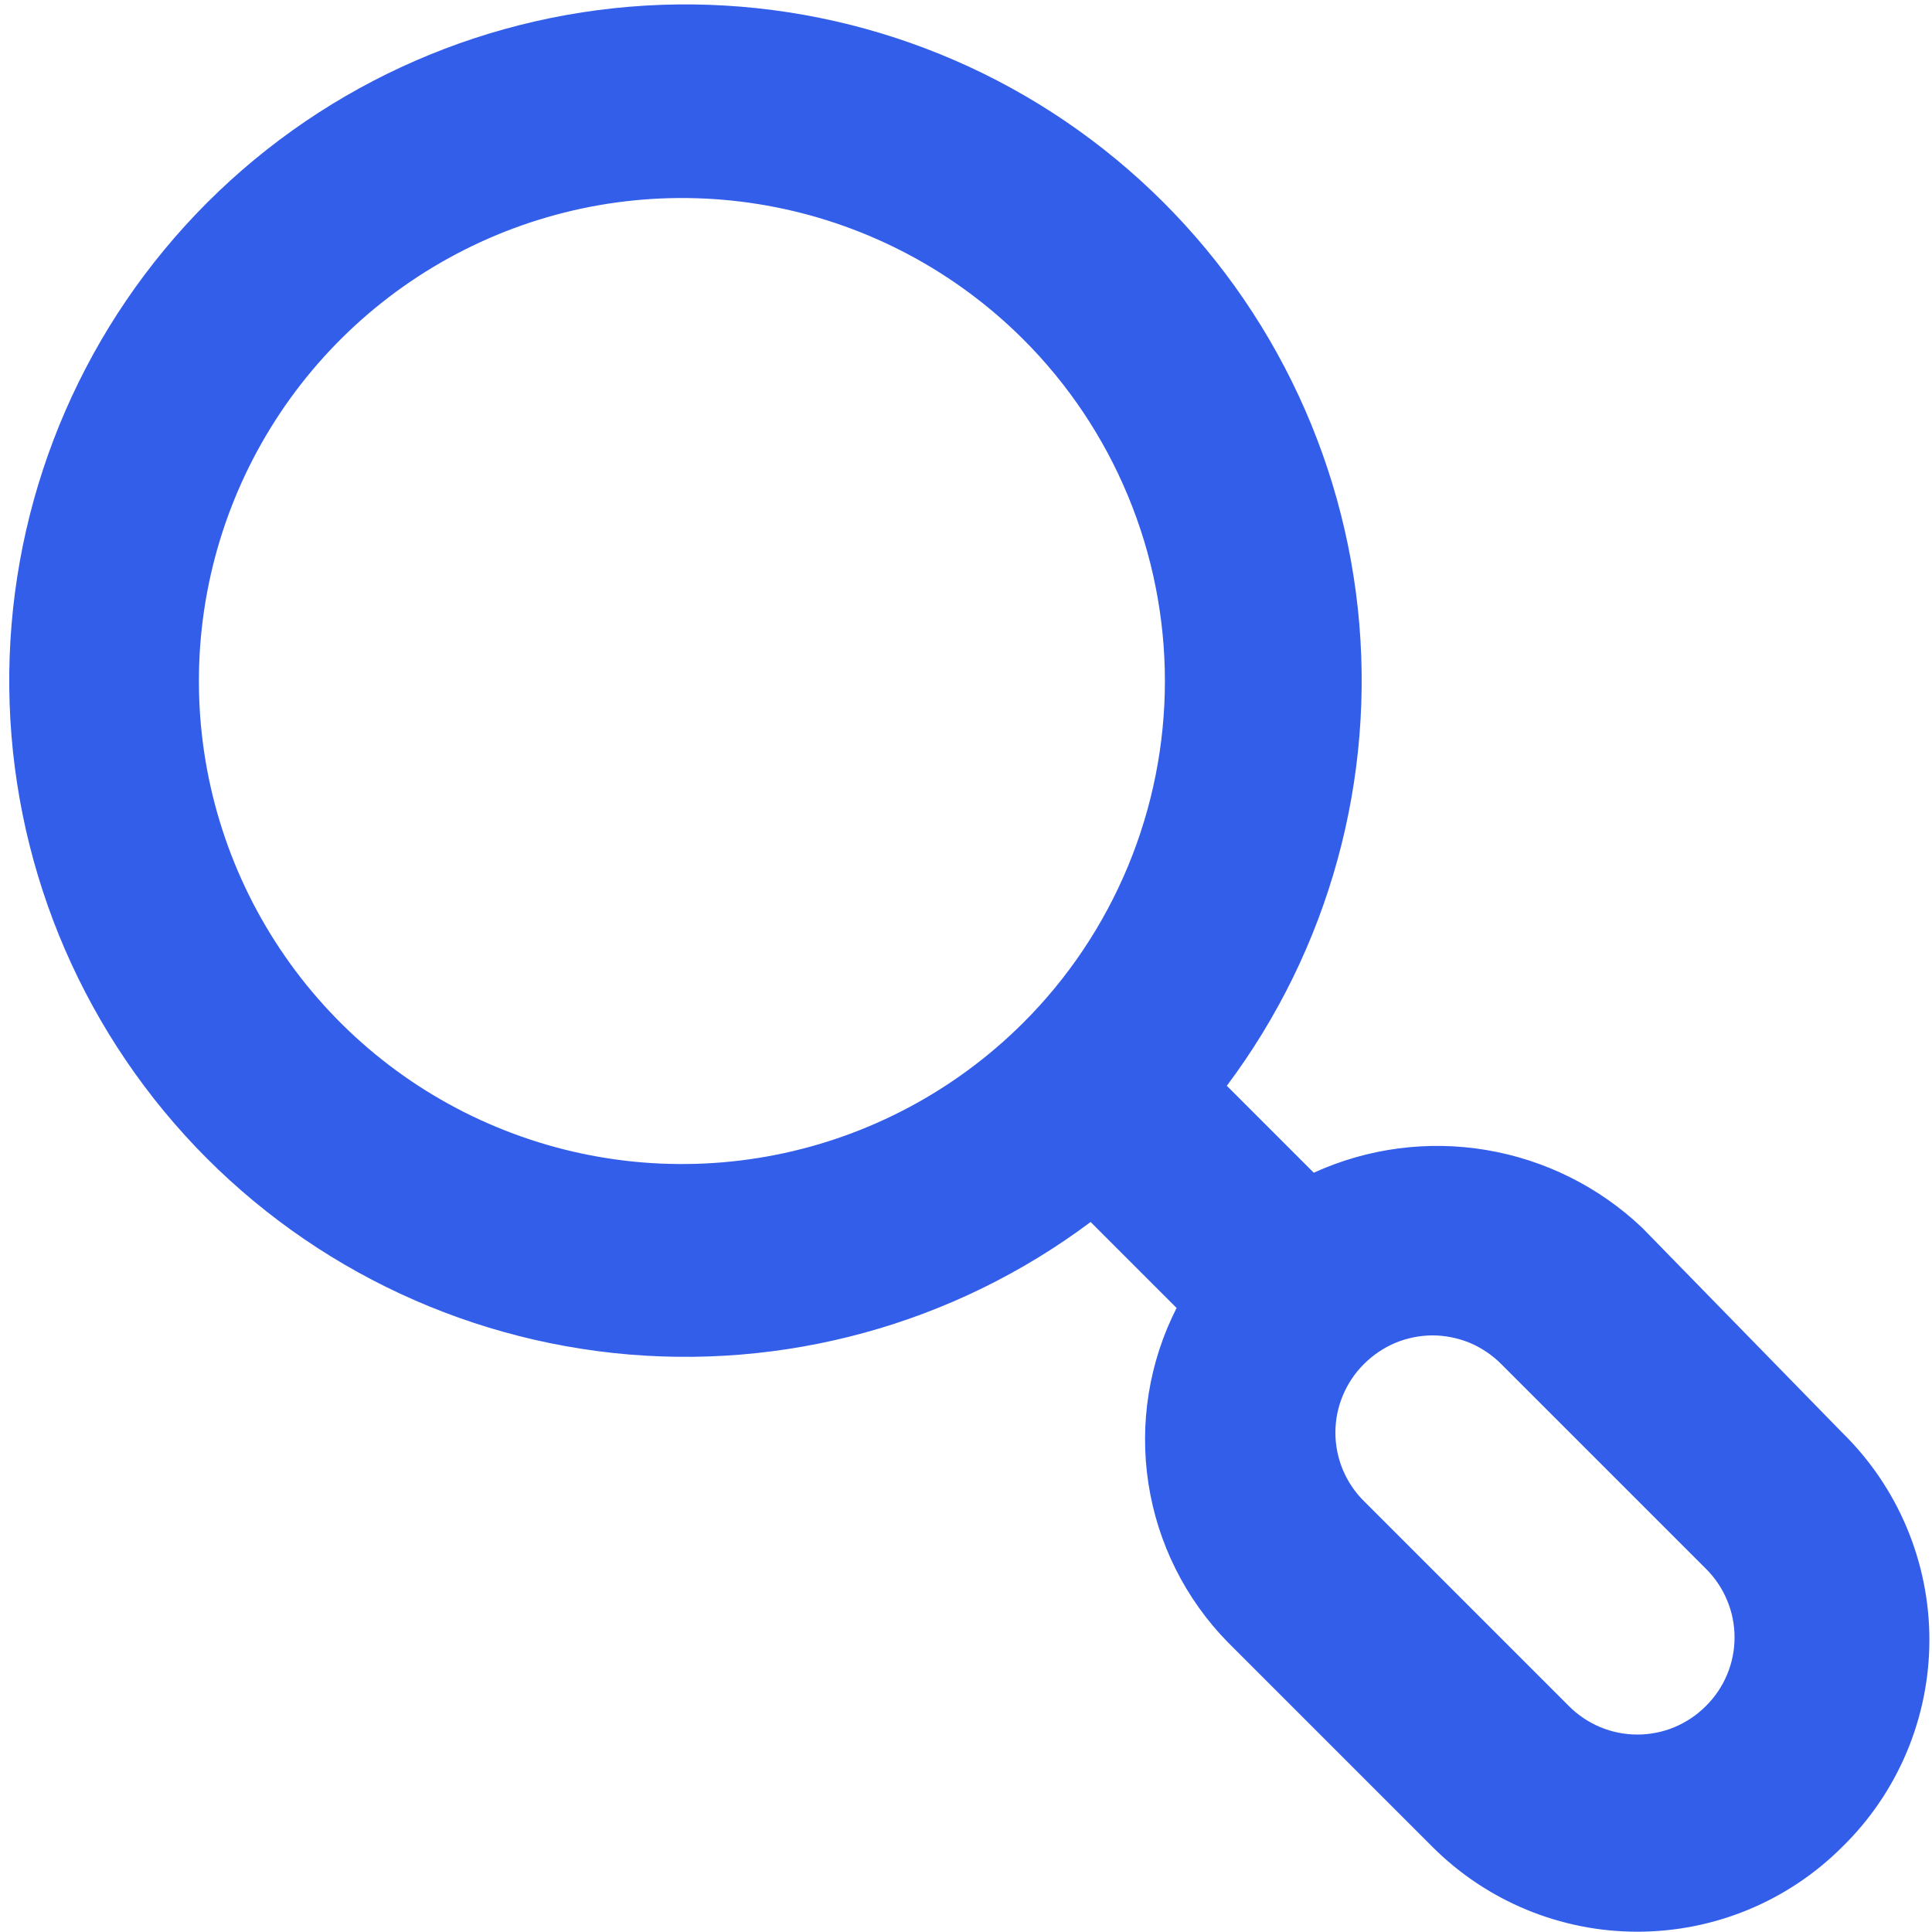 <svg width="20" height="20" viewBox="0 0 20 20" fill="none" xmlns="http://www.w3.org/2000/svg">
<path d="M19.07 14.83L17 12.71C16.555 12.287 15.993 12.007 15.387 11.905C14.781 11.803 14.159 11.885 13.6 12.14L12.7 11.24C13.761 9.823 14.245 8.057 14.056 6.297C13.866 4.537 13.017 2.914 11.679 1.755C10.342 0.596 8.615 -0.013 6.846 0.05C5.077 0.114 3.398 0.845 2.146 2.096C0.894 3.348 0.163 5.027 0.1 6.796C0.037 8.565 0.646 10.292 1.805 11.63C2.964 12.967 4.587 13.816 6.347 14.006C8.107 14.195 9.873 13.711 11.29 12.65L12.18 13.54C11.895 14.1 11.793 14.735 11.888 15.355C11.983 15.976 12.271 16.552 12.71 17L14.83 19.12C15.393 19.682 16.155 19.997 16.95 19.997C17.745 19.997 18.508 19.682 19.07 19.12C19.356 18.841 19.583 18.507 19.738 18.139C19.893 17.77 19.973 17.375 19.973 16.975C19.973 16.576 19.893 16.18 19.738 15.812C19.583 15.443 19.356 15.11 19.07 14.83ZM10.59 10.59C9.89 11.288 8.999 11.763 8.03 11.955C7.06 12.147 6.055 12.047 5.143 11.668C4.23 11.29 3.45 10.649 2.901 9.827C2.352 9.005 2.059 8.039 2.059 7.05C2.059 6.062 2.352 5.096 2.901 4.274C3.45 3.452 4.23 2.811 5.143 2.432C6.055 2.053 7.06 1.953 8.03 2.145C8.999 2.337 9.89 2.812 10.59 3.51C11.056 3.975 11.425 4.526 11.677 5.134C11.929 5.741 12.059 6.393 12.059 7.05C12.059 7.708 11.929 8.359 11.677 8.967C11.425 9.574 11.056 10.126 10.59 10.59ZM17.66 17.66C17.567 17.754 17.456 17.828 17.335 17.879C17.213 17.93 17.082 17.956 16.95 17.956C16.818 17.956 16.687 17.93 16.565 17.879C16.444 17.828 16.333 17.754 16.24 17.66L14.12 15.54C14.026 15.447 13.952 15.337 13.901 15.215C13.85 15.093 13.824 14.962 13.824 14.83C13.824 14.698 13.85 14.568 13.901 14.446C13.952 14.324 14.026 14.213 14.12 14.12C14.213 14.027 14.324 13.952 14.445 13.901C14.567 13.851 14.698 13.824 14.83 13.824C14.962 13.824 15.093 13.851 15.215 13.901C15.336 13.952 15.447 14.027 15.54 14.12L17.66 16.24C17.754 16.333 17.828 16.444 17.879 16.566C17.93 16.688 17.956 16.818 17.956 16.95C17.956 17.082 17.93 17.213 17.879 17.335C17.828 17.457 17.754 17.567 17.66 17.66Z" fill="#335EEA"/>
</svg>
